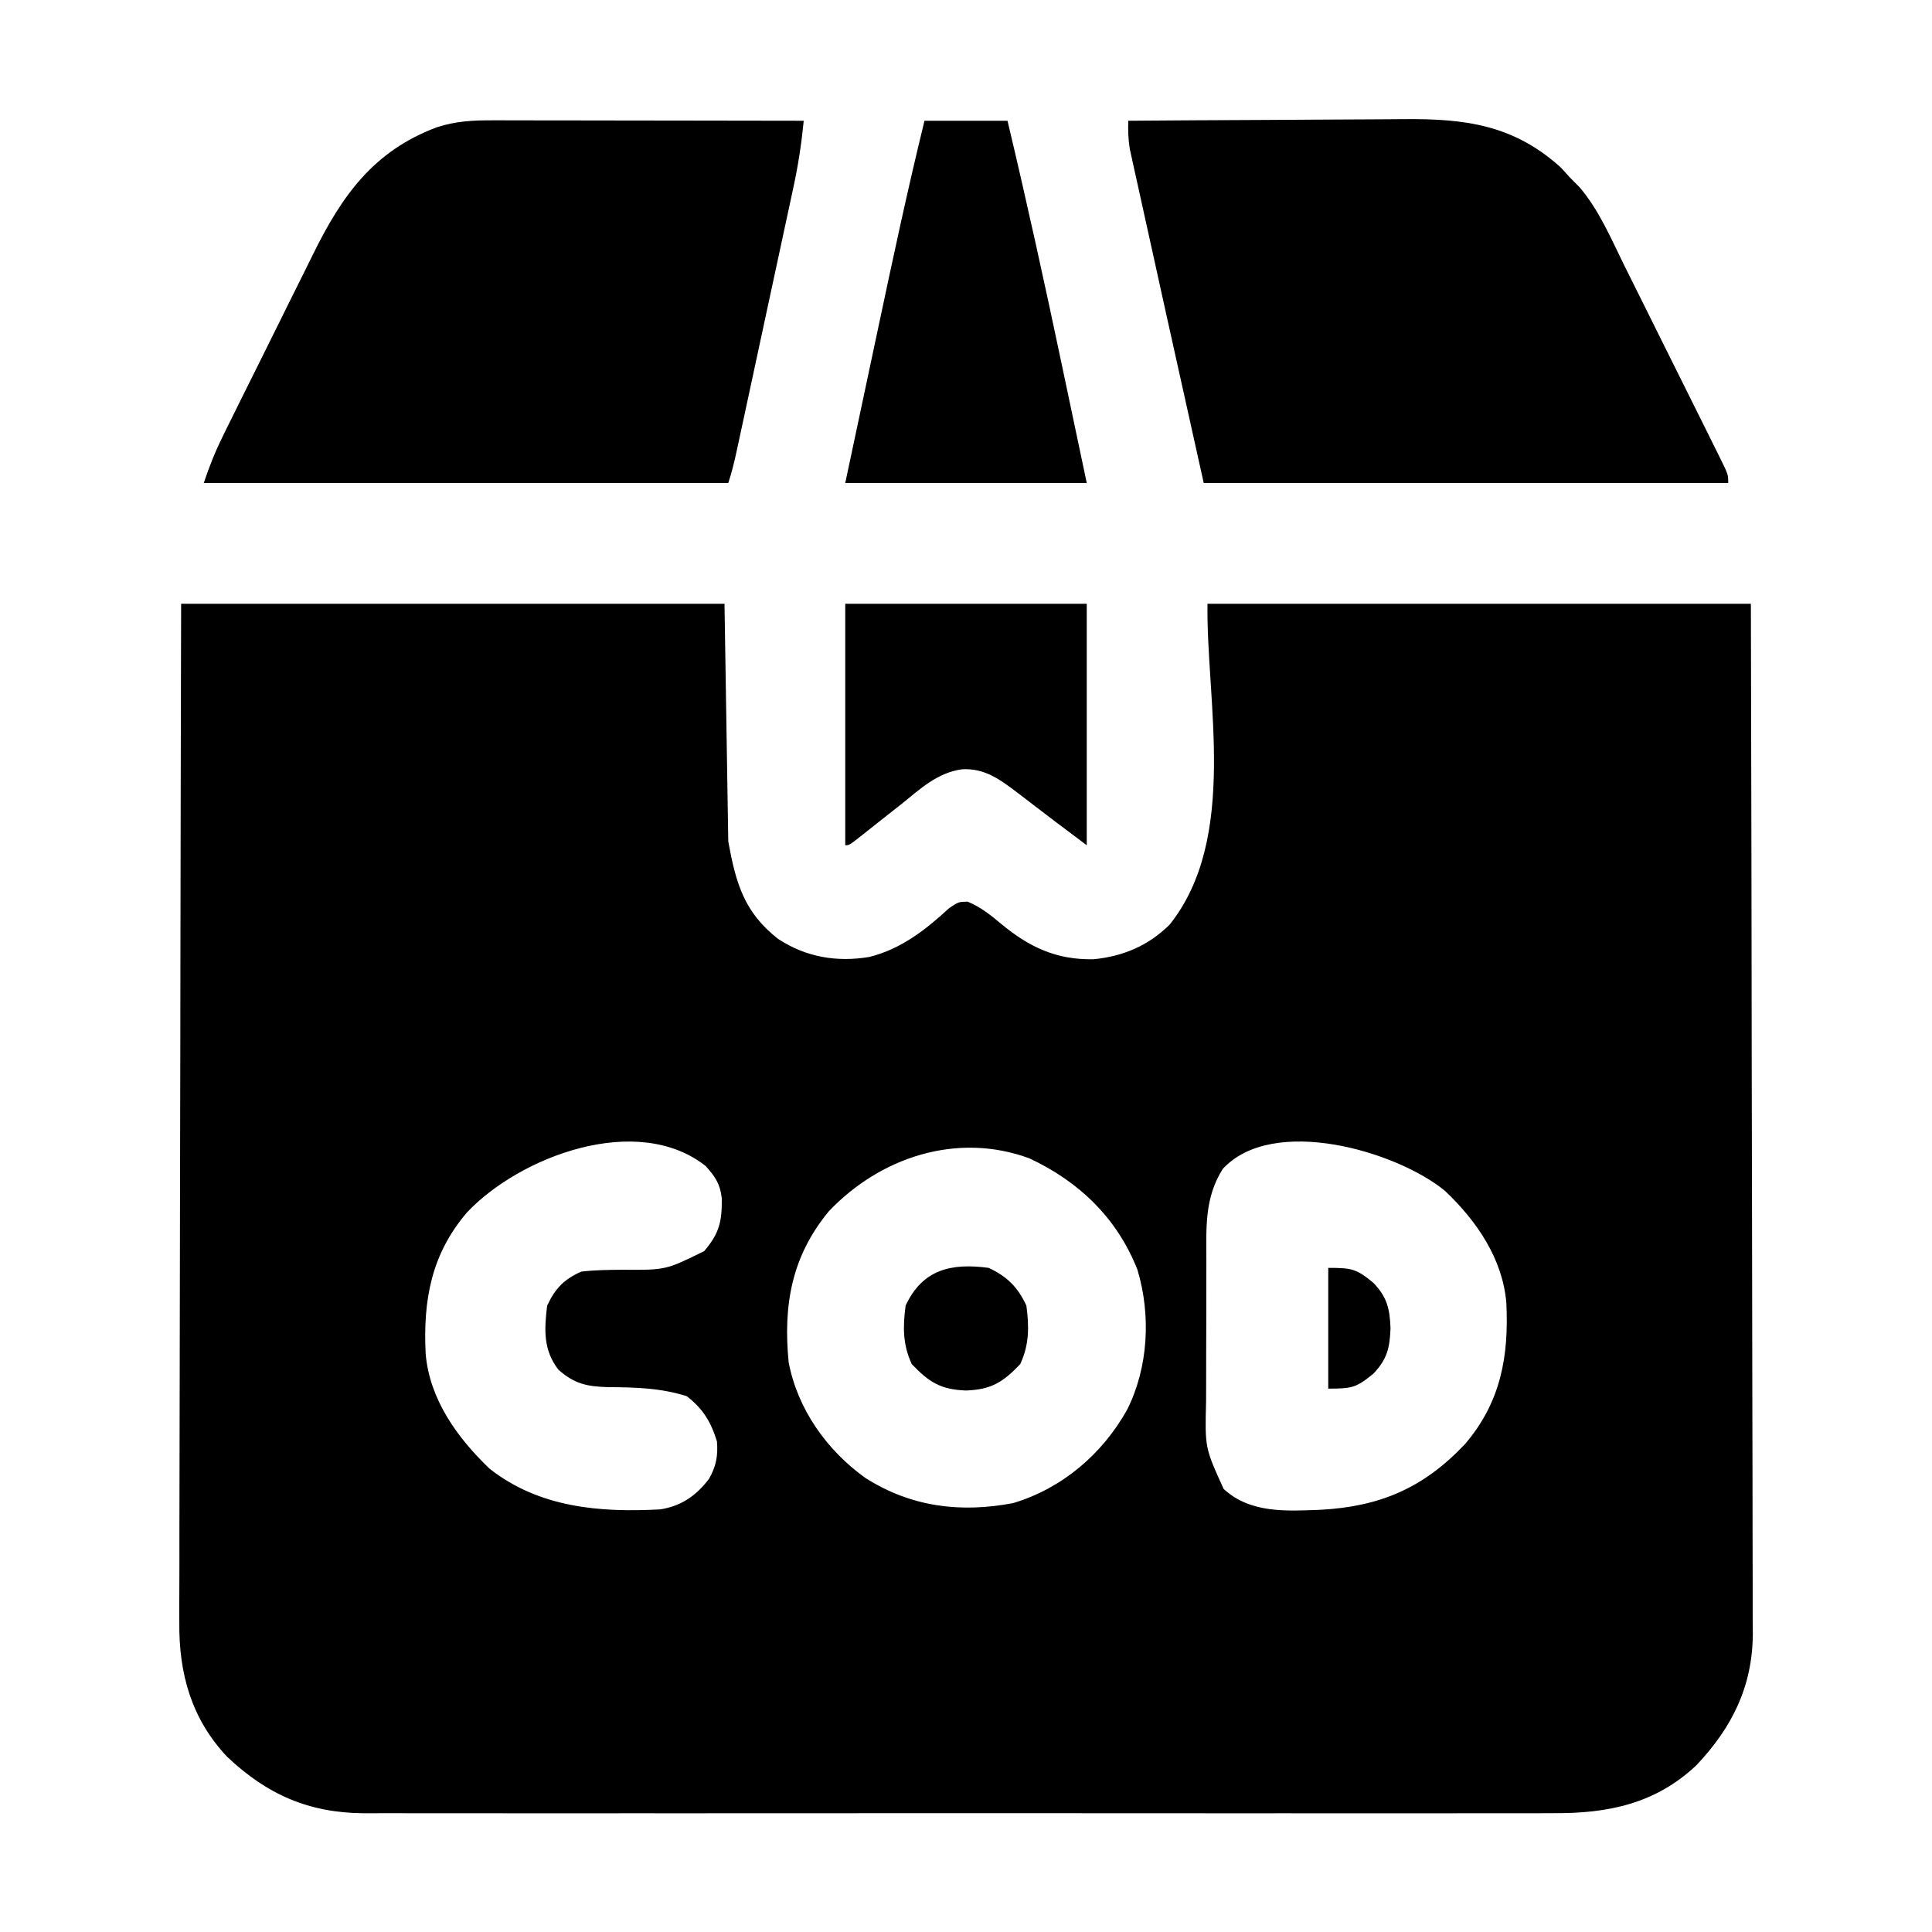 <svg height="512" width="512" xmlns="http://www.w3.org/2000/svg" version="1.1">
<path transform="translate(48,160)" fill="#000000" d="M0 0 C47.52 0 95.04 0 144 0 C144.33 20.79 144.66 41.58 145 63 C147.023 74.126 149.221 81.798 158.207 88.82 C165.548 93.65 173.736 95.041 182.352 93.609 C190.726 91.536 197.245 86.463 203.512 80.684 C206 79 206 79 208.414 78.945 C211.871 80.355 214.534 82.51 217.375 84.875 C224.74 90.989 231.945 94.396 241.762 94.211 C249.642 93.468 256.375 90.589 262 85 C280.301 61.941 271.594 25.567 272 0 C319.52 0 367.04 0 416 0 C416.161 70.284 416.161 70.284 416.195 99.656 C416.203 106.379 416.211 113.102 416.22 119.824 C416.221 120.667 416.222 121.509 416.223 122.377 C416.24 135.966 416.272 149.555 416.309 163.143 C416.346 177.097 416.368 191.05 416.376 205.004 C416.382 213.608 416.399 222.213 416.432 230.818 C416.453 236.725 416.459 242.631 416.454 248.538 C416.451 251.942 416.457 255.346 416.477 258.75 C416.497 262.45 416.492 266.15 416.481 269.851 C416.493 270.913 416.504 271.976 416.516 273.07 C416.406 287.002 411.017 297.797 401.562 307.812 C390.777 317.977 378.221 320.609 363.73 320.508 C362.326 320.513 360.921 320.519 359.517 320.527 C355.691 320.543 351.865 320.535 348.039 320.523 C343.899 320.514 339.76 320.528 335.621 320.539 C327.525 320.557 319.43 320.553 311.334 320.541 C304.752 320.532 298.169 320.531 291.587 320.535 C290.648 320.536 289.71 320.536 288.743 320.537 C286.836 320.538 284.929 320.54 283.022 320.541 C265.161 320.552 247.3 320.539 229.439 320.518 C214.129 320.5 198.82 320.503 183.51 320.521 C165.711 320.543 147.911 320.551 130.112 320.539 C128.213 320.538 126.313 320.537 124.413 320.535 C123.011 320.534 123.011 320.534 121.581 320.533 C115.01 320.53 108.439 320.536 101.869 320.545 C93.856 320.556 85.843 320.553 77.83 320.532 C73.746 320.522 69.661 320.517 65.577 320.531 C61.831 320.543 58.086 320.536 54.34 320.515 C52.358 320.508 50.375 320.521 48.392 320.535 C33.736 320.408 22.795 315.576 12.188 305.562 C2.705 295.501 -0.63 283.473 -0.481 269.851 C-0.484 268.689 -0.488 267.528 -0.491 266.33 C-0.498 262.47 -0.476 258.611 -0.454 254.751 C-0.451 251.971 -0.453 249.191 -0.456 246.411 C-0.458 240.442 -0.445 234.474 -0.423 228.506 C-0.39 219.877 -0.38 211.248 -0.375 202.619 C-0.366 188.617 -0.34 174.614 -0.302 160.611 C-0.265 147.016 -0.237 133.42 -0.22 119.824 C-0.219 118.976 -0.218 118.129 -0.216 117.255 C-0.208 110.625 -0.2 103.994 -0.193 97.364 C-0.155 64.909 -0.074 32.455 0 0 Z M75.75 161.312 C66.246 172.426 64.097 184.652 64.809 198.822 C65.868 210.902 73.172 220.988 81.695 229.18 C94.812 239.54 110.944 240.877 127 240 C132.608 239.082 136.435 236.411 139.867 231.957 C141.765 228.679 142.319 225.762 142 222 C140.415 216.804 138.298 213.343 134 210 C127.067 207.822 120.468 207.652 113.246 207.609 C107.707 207.458 104.315 206.816 100 203 C95.944 197.777 96.226 192.347 97 186 C99.172 181.415 101.417 179.088 106 177 C109.579 176.563 113.148 176.534 116.75 176.5 C128.444 176.586 128.444 176.586 138.624 171.549 C142.679 166.801 143.356 163.604 143.277 157.539 C142.866 153.775 141.517 151.782 139 149 C120.811 134.681 89.725 146.5 75.75 161.312 Z M276.062 149.75 C271.143 157.502 271.689 165.445 271.699 174.367 C271.695 175.771 271.691 177.174 271.686 178.577 C271.679 181.511 271.679 184.444 271.684 187.377 C271.69 191.115 271.673 194.852 271.65 198.59 C271.635 201.486 271.634 204.383 271.637 207.279 C271.637 208.656 271.632 210.033 271.622 211.41 C271.317 223.684 271.317 223.684 276.275 234.575 C283.372 241.129 292.96 240.443 301.971 240.109 C317.857 239.253 329.341 234.25 340.25 222.688 C349.754 211.574 351.903 199.348 351.191 185.178 C350.166 173.483 343.285 163.494 334.938 155.594 C322.156 145.08 289.41 135.405 276.062 149.75 Z M171.594 161.062 C161.751 173.028 159.535 185.926 161 201 C163.34 213.399 171.107 224.347 181.312 231.656 C193.395 239.359 206.47 240.988 220.477 238.344 C233.499 234.44 244.127 225.351 250.711 213.574 C256.338 202.337 257.05 188.553 253.438 176.5 C248.057 162.802 237.932 153.093 224.77 146.961 C205.621 139.908 185.198 146.688 171.594 161.062 Z"></path>
<path transform="translate(299,32)" fill="#000000" d="M0 0 C11.658 -0.093 23.315 -0.164 34.973 -0.207 C40.387 -0.228 45.801 -0.256 51.215 -0.302 C56.448 -0.345 61.68 -0.369 66.913 -0.38 C68.901 -0.387 70.89 -0.401 72.878 -0.423 C89.197 -0.594 102.133 1.051 114.688 12.438 C115.451 13.283 116.214 14.129 117 15 C118.295 16.306 118.295 16.306 119.616 17.637 C124.791 23.711 127.953 31.254 131.461 38.363 C132.259 39.963 133.057 41.563 133.857 43.162 C135.522 46.498 137.18 49.838 138.833 53.18 C140.956 57.47 143.09 61.754 145.229 66.036 C146.875 69.331 148.516 72.628 150.155 75.926 C150.941 77.507 151.728 79.088 152.516 80.668 C153.612 82.868 154.702 85.071 155.791 87.275 C156.281 88.257 156.281 88.257 156.782 89.26 C159 93.771 159 93.771 159 96 C113.13 96 67.26 96 20 96 C9.087 46.889 9.087 46.889 6.27 34.06 C5.744 31.672 5.217 29.285 4.688 26.898 C3.901 23.351 3.122 19.803 2.344 16.254 C2.106 15.19 1.869 14.125 1.624 13.029 C1.41 12.044 1.196 11.06 0.975 10.045 C0.786 9.188 0.597 8.33 0.402 7.447 C-0.013 4.921 -0.071 2.555 0 0 Z"></path>
<path transform="translate(130.808,31.886)" fill="#000000" d="M0 0 C0.888 -0 1.776 -0 2.691 -0 C5.624 0 8.557 0.008 11.489 0.016 C13.524 0.018 15.558 0.019 17.593 0.02 C22.946 0.024 28.298 0.034 33.651 0.045 C39.114 0.055 44.577 0.06 50.04 0.065 C60.757 0.075 71.475 0.092 82.192 0.114 C81.6 6.114 80.726 11.911 79.442 17.799 C79.181 19.022 79.181 19.022 78.915 20.271 C78.345 22.935 77.769 25.599 77.192 28.262 C76.792 30.125 76.393 31.988 75.993 33.852 C75.159 37.741 74.321 41.629 73.481 45.516 C72.405 50.502 71.333 55.489 70.263 60.477 C69.44 64.317 68.614 68.157 67.788 71.996 C67.392 73.836 66.996 75.675 66.601 77.515 C66.05 80.079 65.497 82.642 64.942 85.205 C64.779 85.965 64.616 86.726 64.448 87.509 C63.813 90.438 63.141 93.268 62.192 96.114 C16.322 96.114 -29.548 96.114 -76.808 96.114 C-75.283 91.539 -73.703 87.633 -71.586 83.349 C-71.267 82.701 -70.948 82.053 -70.62 81.385 C-69.569 79.256 -68.513 77.13 -67.456 75.004 C-67.093 74.272 -66.729 73.54 -66.355 72.785 C-64.431 68.907 -62.502 65.031 -60.57 61.157 C-58.589 57.185 -56.623 53.204 -54.66 49.222 C-53.136 46.136 -51.601 43.056 -50.063 39.977 C-49.334 38.514 -48.609 37.048 -47.889 35.581 C-40.246 20.035 -31.876 8.149 -15.034 1.84 C-9.962 0.185 -5.321 -0.023 0 0 Z"></path>
<path transform="translate(245,32)" fill="#000000" d="M0 0 C7.26 0 14.52 0 22 0 C27.131 21.563 31.876 43.184 36.438 64.875 C38.603 75.146 40.769 85.418 43 96 C21.88 96 0.76 96 -21 96 C-17.207 78.125 -17.207 78.125 -15.557 70.365 C-14.441 65.12 -13.325 59.874 -12.213 54.628 C-8.342 36.367 -4.447 18.131 0 0 Z"></path>
<path transform="translate(224,160)" fill="#000000" d="M0 0 C21.12 0 42.24 0 64 0 C64 21.12 64 42.24 64 64 C55.19 57.392 55.19 57.392 51.895 54.859 C51.221 54.346 50.547 53.833 49.854 53.305 C48.478 52.257 47.106 51.205 45.736 50.148 C41.113 46.642 36.943 43.483 30.875 43.875 C24.385 44.816 19.959 48.985 15 53 C13.099 54.503 11.194 55.999 9.288 57.495 C8.024 58.489 6.763 59.489 5.507 60.494 C1.106 64 1.106 64 0 64 C0 42.88 0 21.76 0 0 Z"></path>
<path transform="translate(262,336)" fill="#000000" d="M0 0 C4.885 2.268 7.732 5.115 10 10 C10.754 15.6 10.773 20.335 8.375 25.5 C3.801 30.314 0.691 32.252 -6 32.5 C-12.691 32.252 -15.801 30.314 -20.375 25.5 C-22.773 20.335 -22.754 15.6 -22 10 C-17.522 0.355 -9.853 -1.326 0 0 Z"></path>
<path transform="translate(352,336)" fill="#000000" d="M0 0 C6.246 0 7.428 0.223 12 4 C15.628 7.819 16.31 10.883 16.5 16 C16.31 21.117 15.628 24.181 12 28 C7.428 31.777 6.246 32 0 32 C0 21.44 0 10.88 0 0 Z"></path>
</svg>
